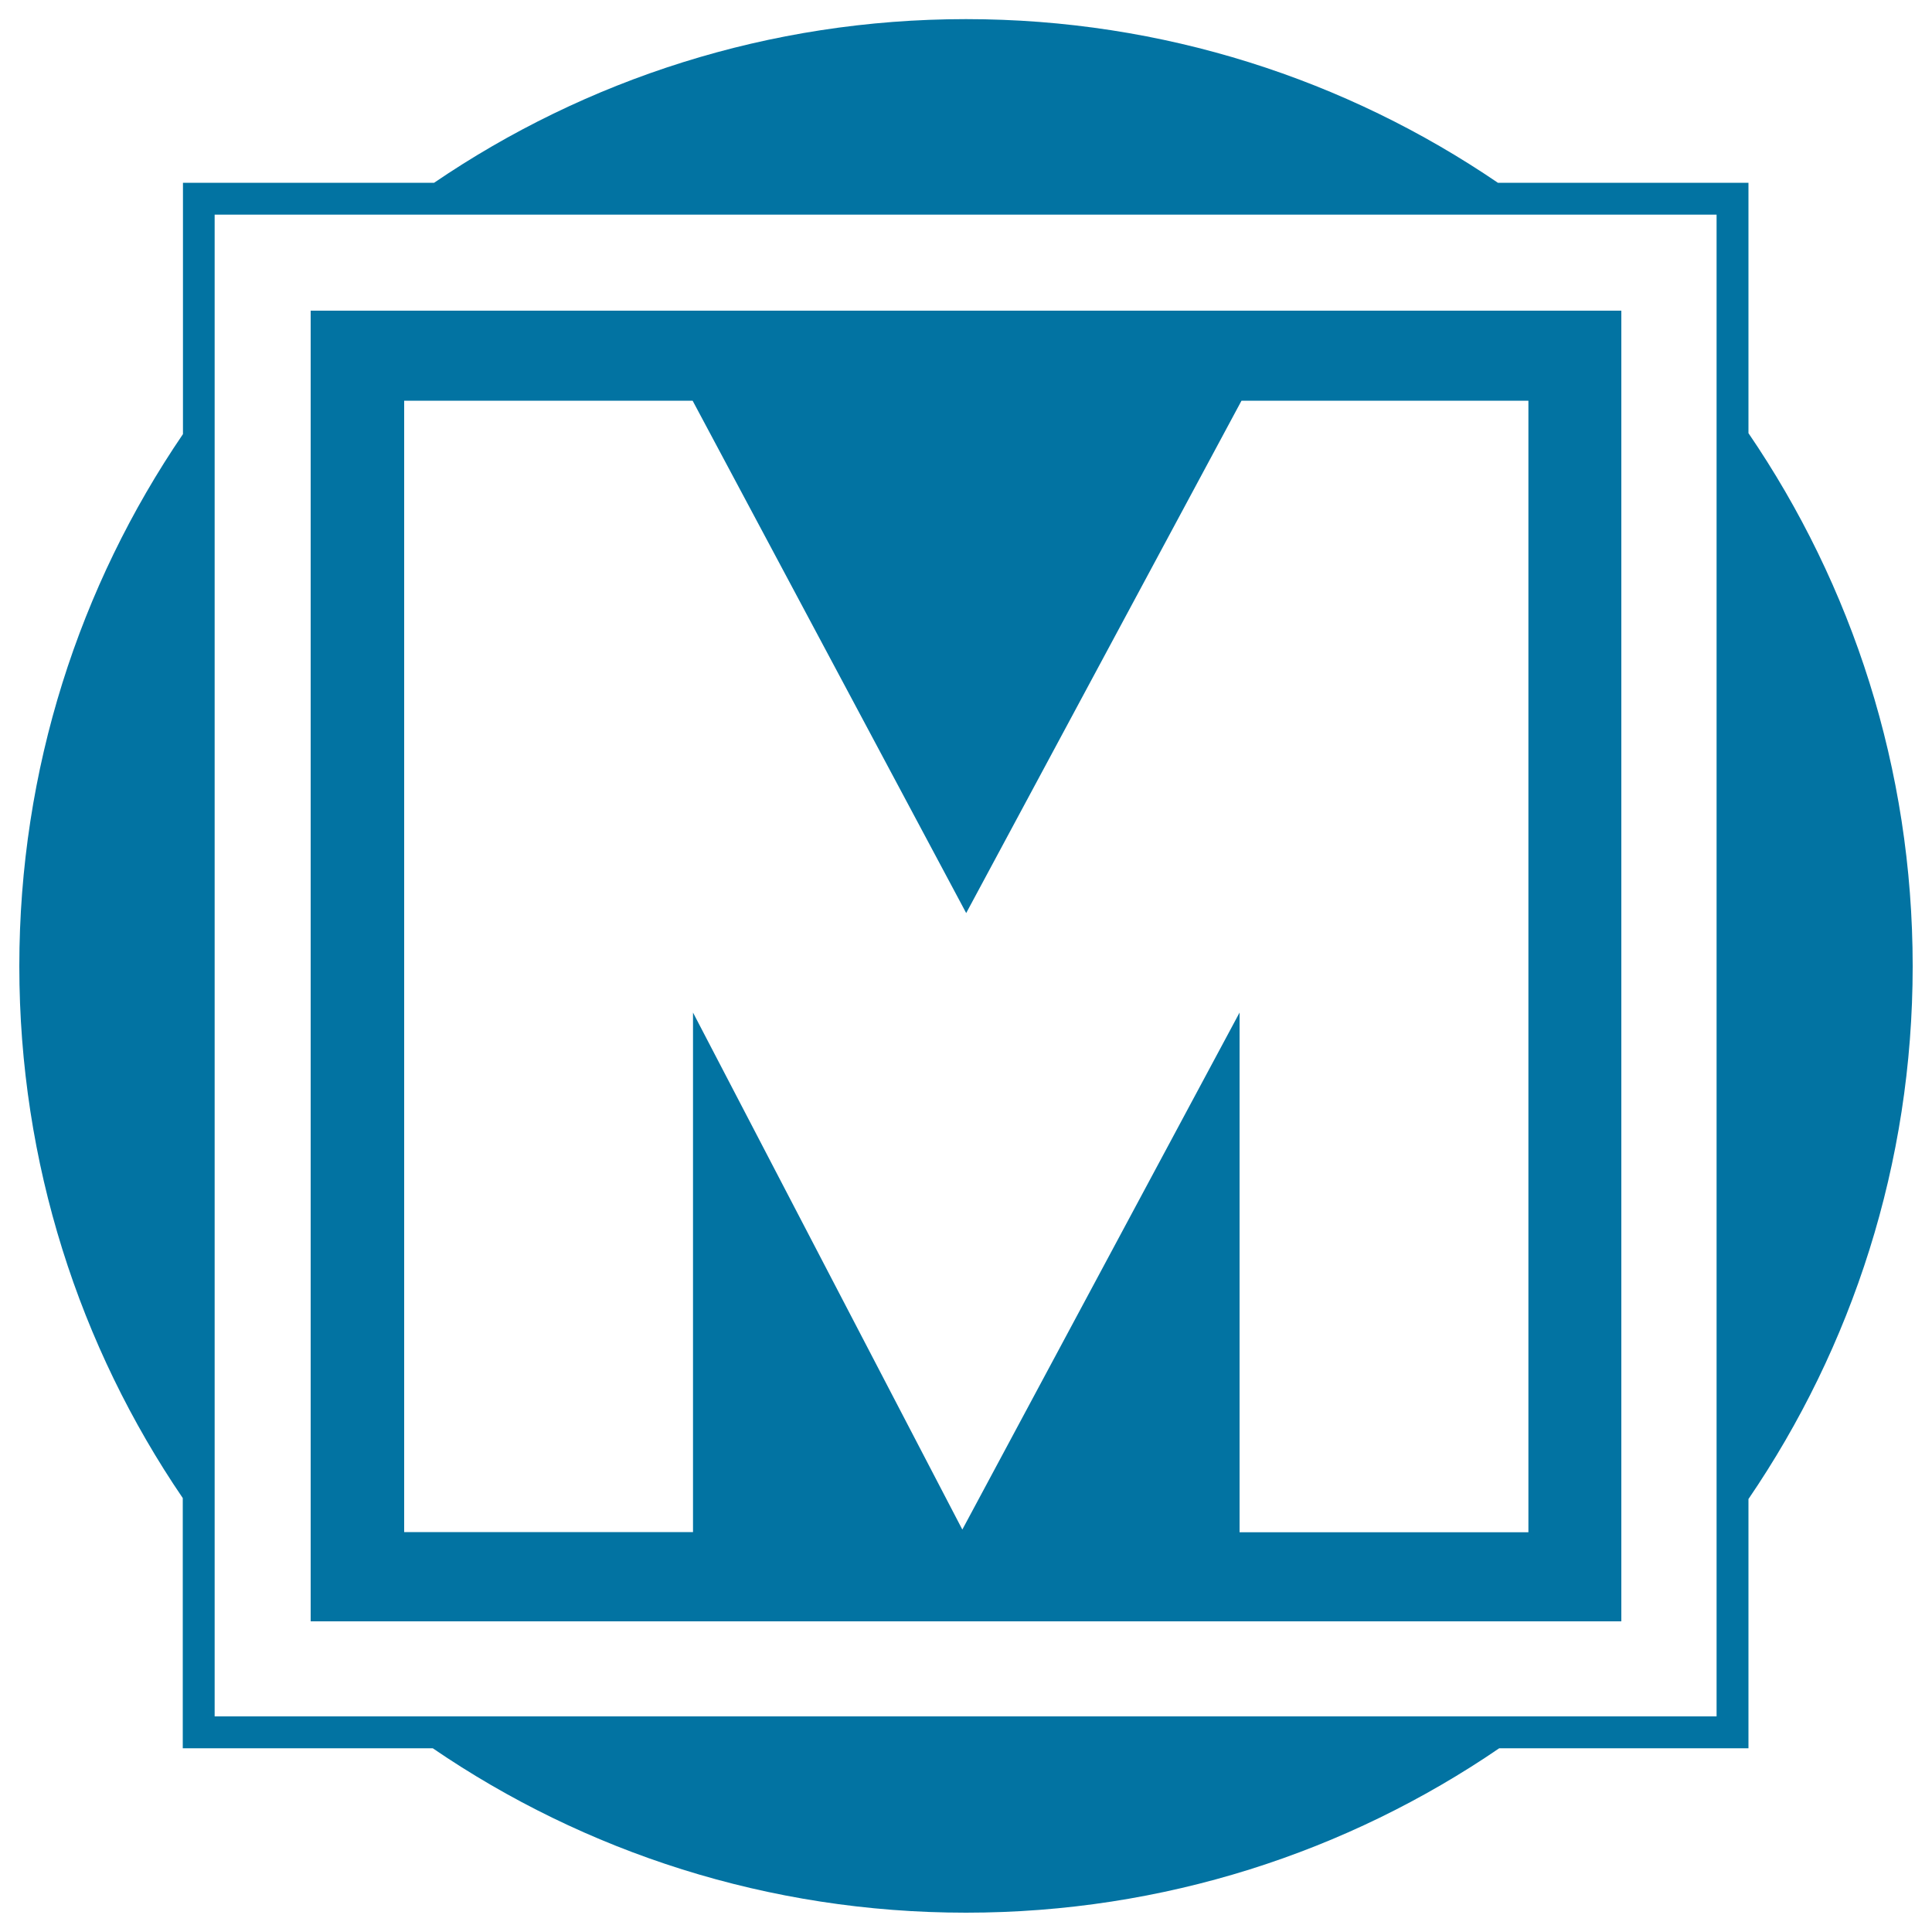 <svg xmlns="http://www.w3.org/2000/svg" viewBox="0 0 1000 1000" style="fill:#0273a2">
<title>Saint Louis Metro Logo SVG icon</title>
<g><g><path d="M905,224.2V94.6H775.3C696.9,41.2,602.1,9.9,500,9.9S303.1,41.2,224.7,94.6h-130v130.1C41.2,303.2,10,398,10,500.1c0,102.1,31.2,196.9,84.6,275.3v129.5H224c78.6,53.7,173.6,85.1,276,85.1c102.4,0,197.4-31.4,276-85.1h129v-129c53.6-78.6,85-173.5,85-275.8C990,397.7,958.6,302.8,905,224.2z M888.5,888.4H111.1V111.1h777.4V888.4z"/><path d="M839.2,160.8H160.8v678.4h678.4V160.8L839.2,160.8z M791.1,793.1H641.6V524.1L498.1,791.7L358.7,524.1v268.9H209.2V207.4h149.3l141.6,265.2l142.5-265.2h148.5V793.1z"/></g></g>
</svg>